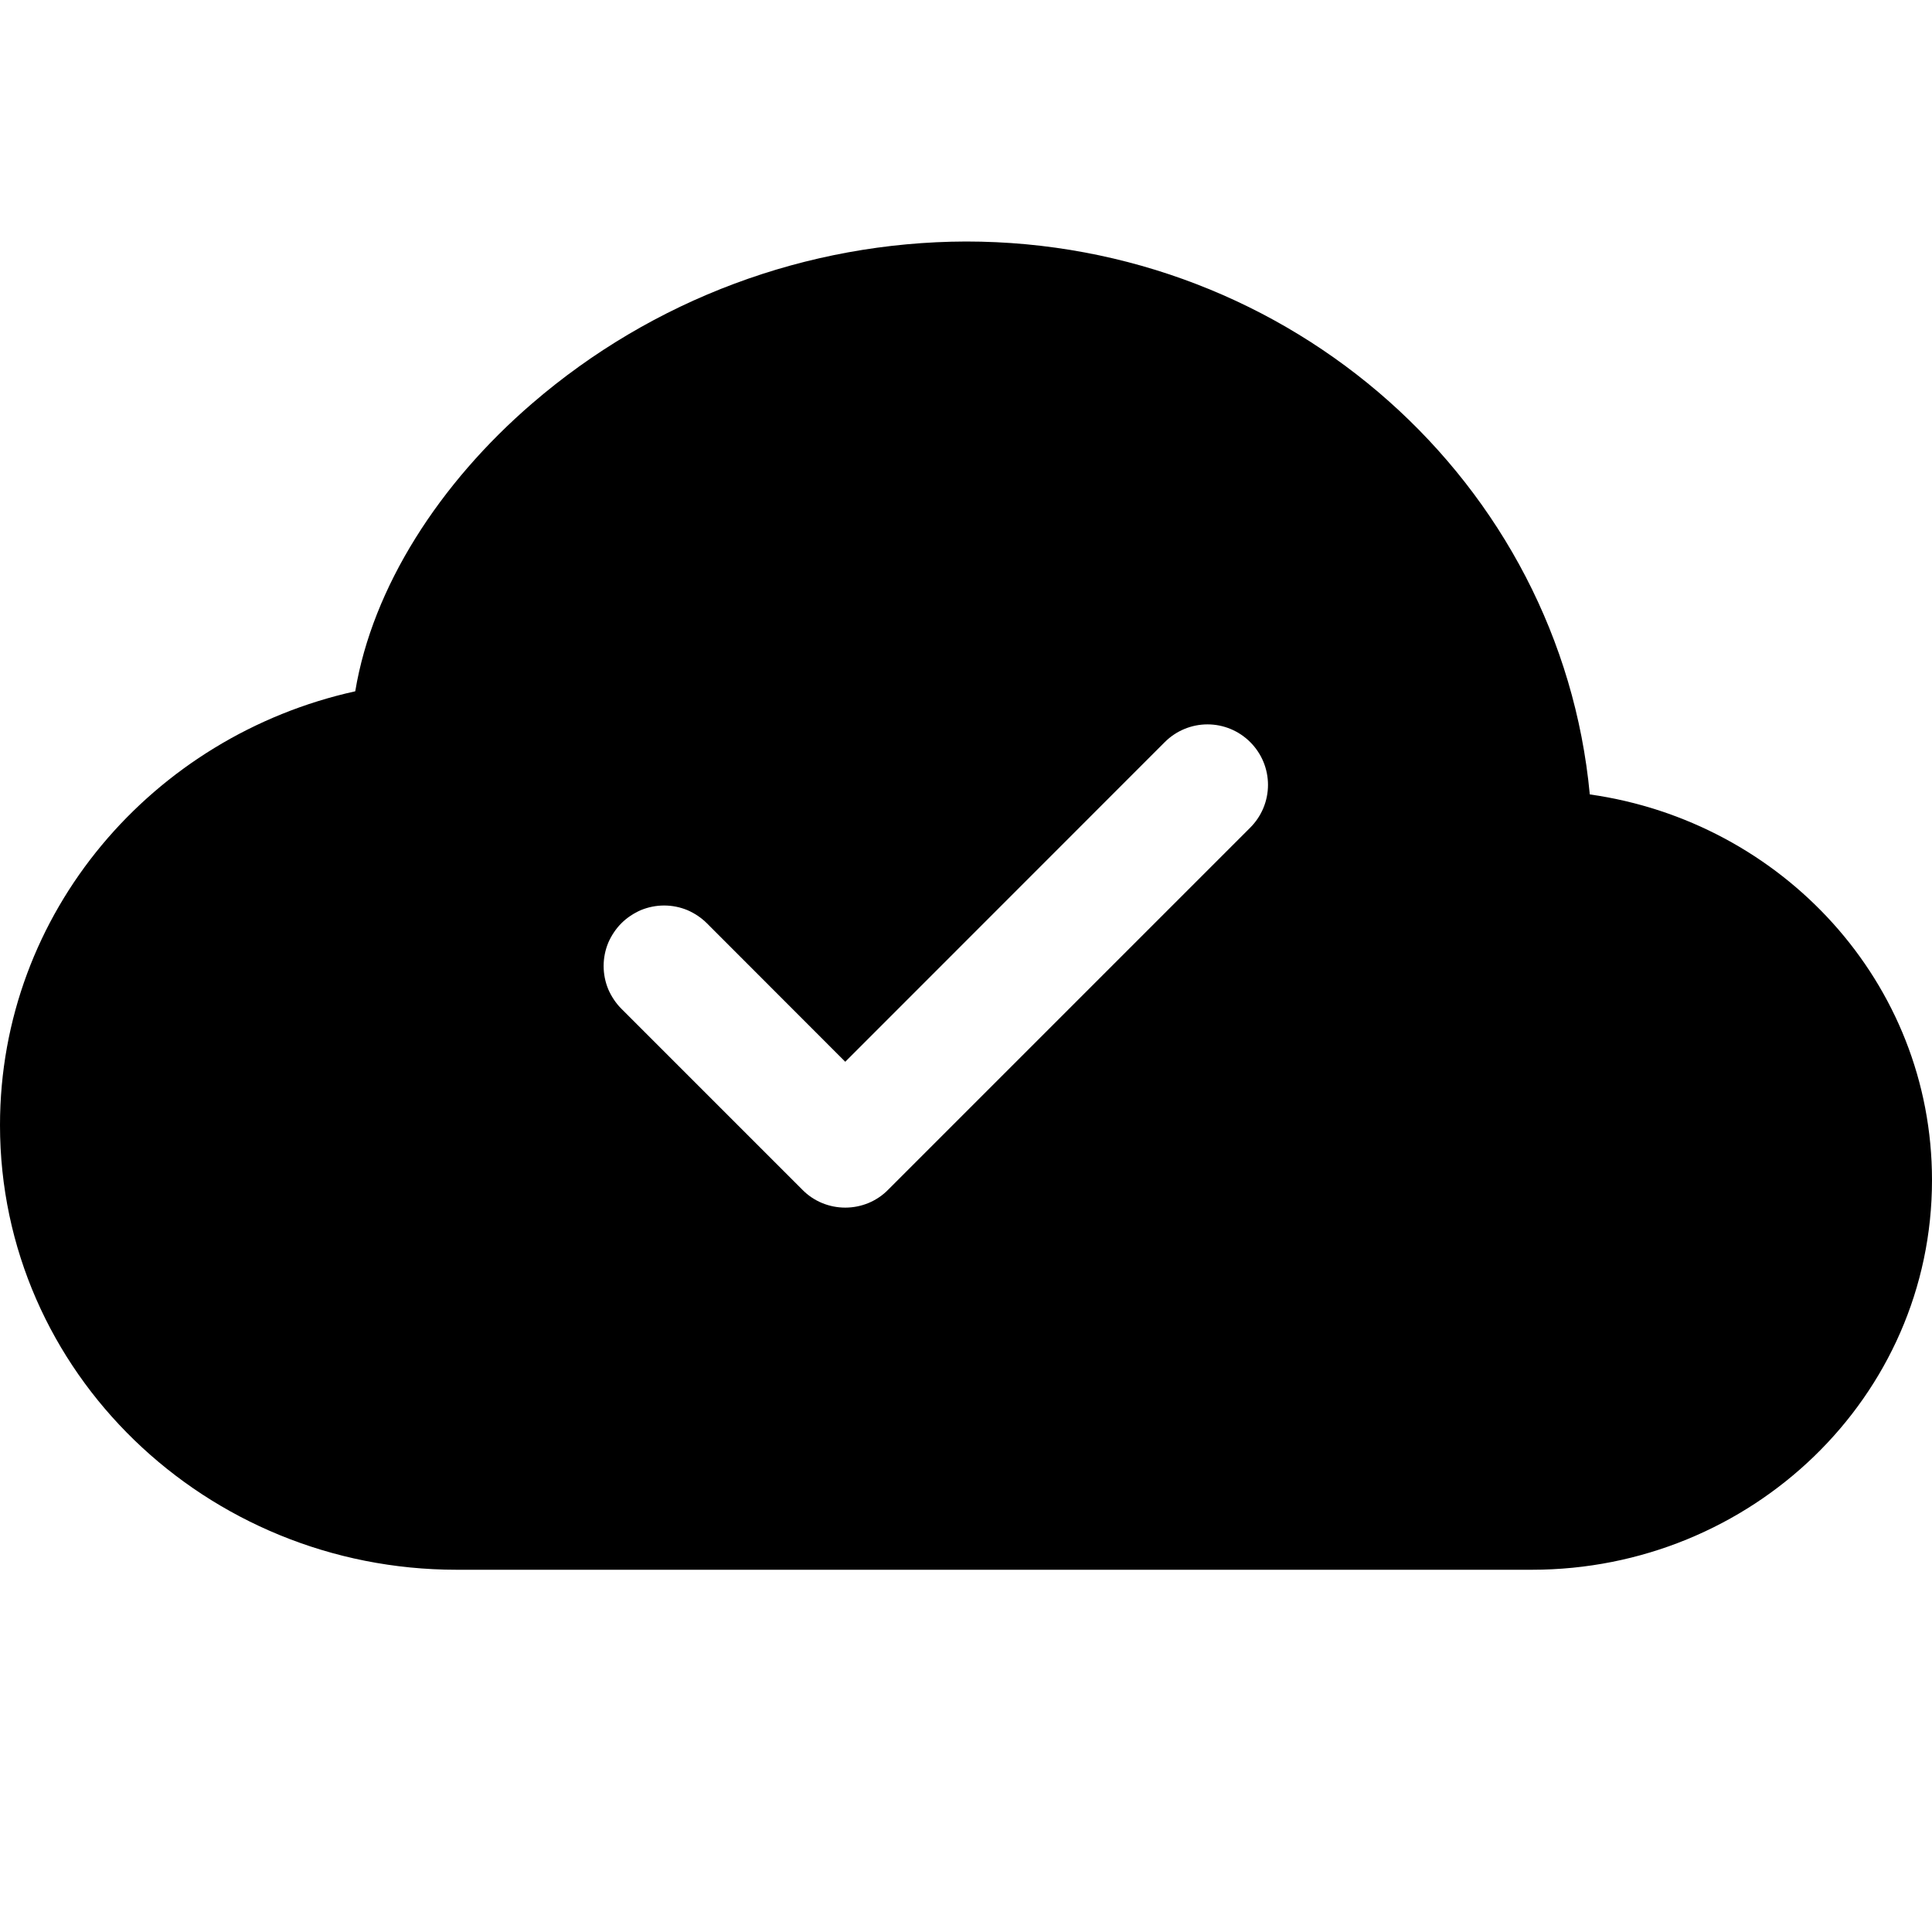 <svg width="16" height="16" viewBox="0 0 16 16" fill="none" xmlns="http://www.w3.org/2000/svg">
<path d="M8 2C6.68 2.004 5.405 2.48 4.406 3.342C3.64 4.002 3.085 4.862 2.942 5.725C1.266 6.095 0 7.555 0 9.318C0 11.366 1.708 13 3.781 13H12.687C14.502 13 16 11.57 16 9.773C16 8.137 14.758 6.804 13.166 6.579C12.923 3.999 10.69 2 8 2ZM10.354 6.854L7.354 9.854C7.308 9.901 7.252 9.938 7.192 9.963C7.131 9.988 7.066 10.001 7 10.001C6.934 10.001 6.869 9.988 6.808 9.963C6.748 9.938 6.692 9.901 6.646 9.854L5.146 8.354C5.1 8.308 5.063 8.252 5.037 8.192C5.012 8.131 4.999 8.066 4.999 8C4.999 7.934 5.012 7.869 5.037 7.808C5.063 7.748 5.1 7.692 5.146 7.646C5.192 7.6 5.248 7.563 5.308 7.537C5.369 7.512 5.434 7.499 5.5 7.499C5.566 7.499 5.631 7.512 5.692 7.537C5.752 7.563 5.808 7.6 5.854 7.646L7 8.793L9.646 6.146C9.74 6.052 9.867 5.999 10 5.999C10.133 5.999 10.26 6.052 10.354 6.146C10.448 6.24 10.501 6.367 10.501 6.5C10.501 6.633 10.448 6.76 10.354 6.854V6.854Z" fill="black"/>
</svg>

